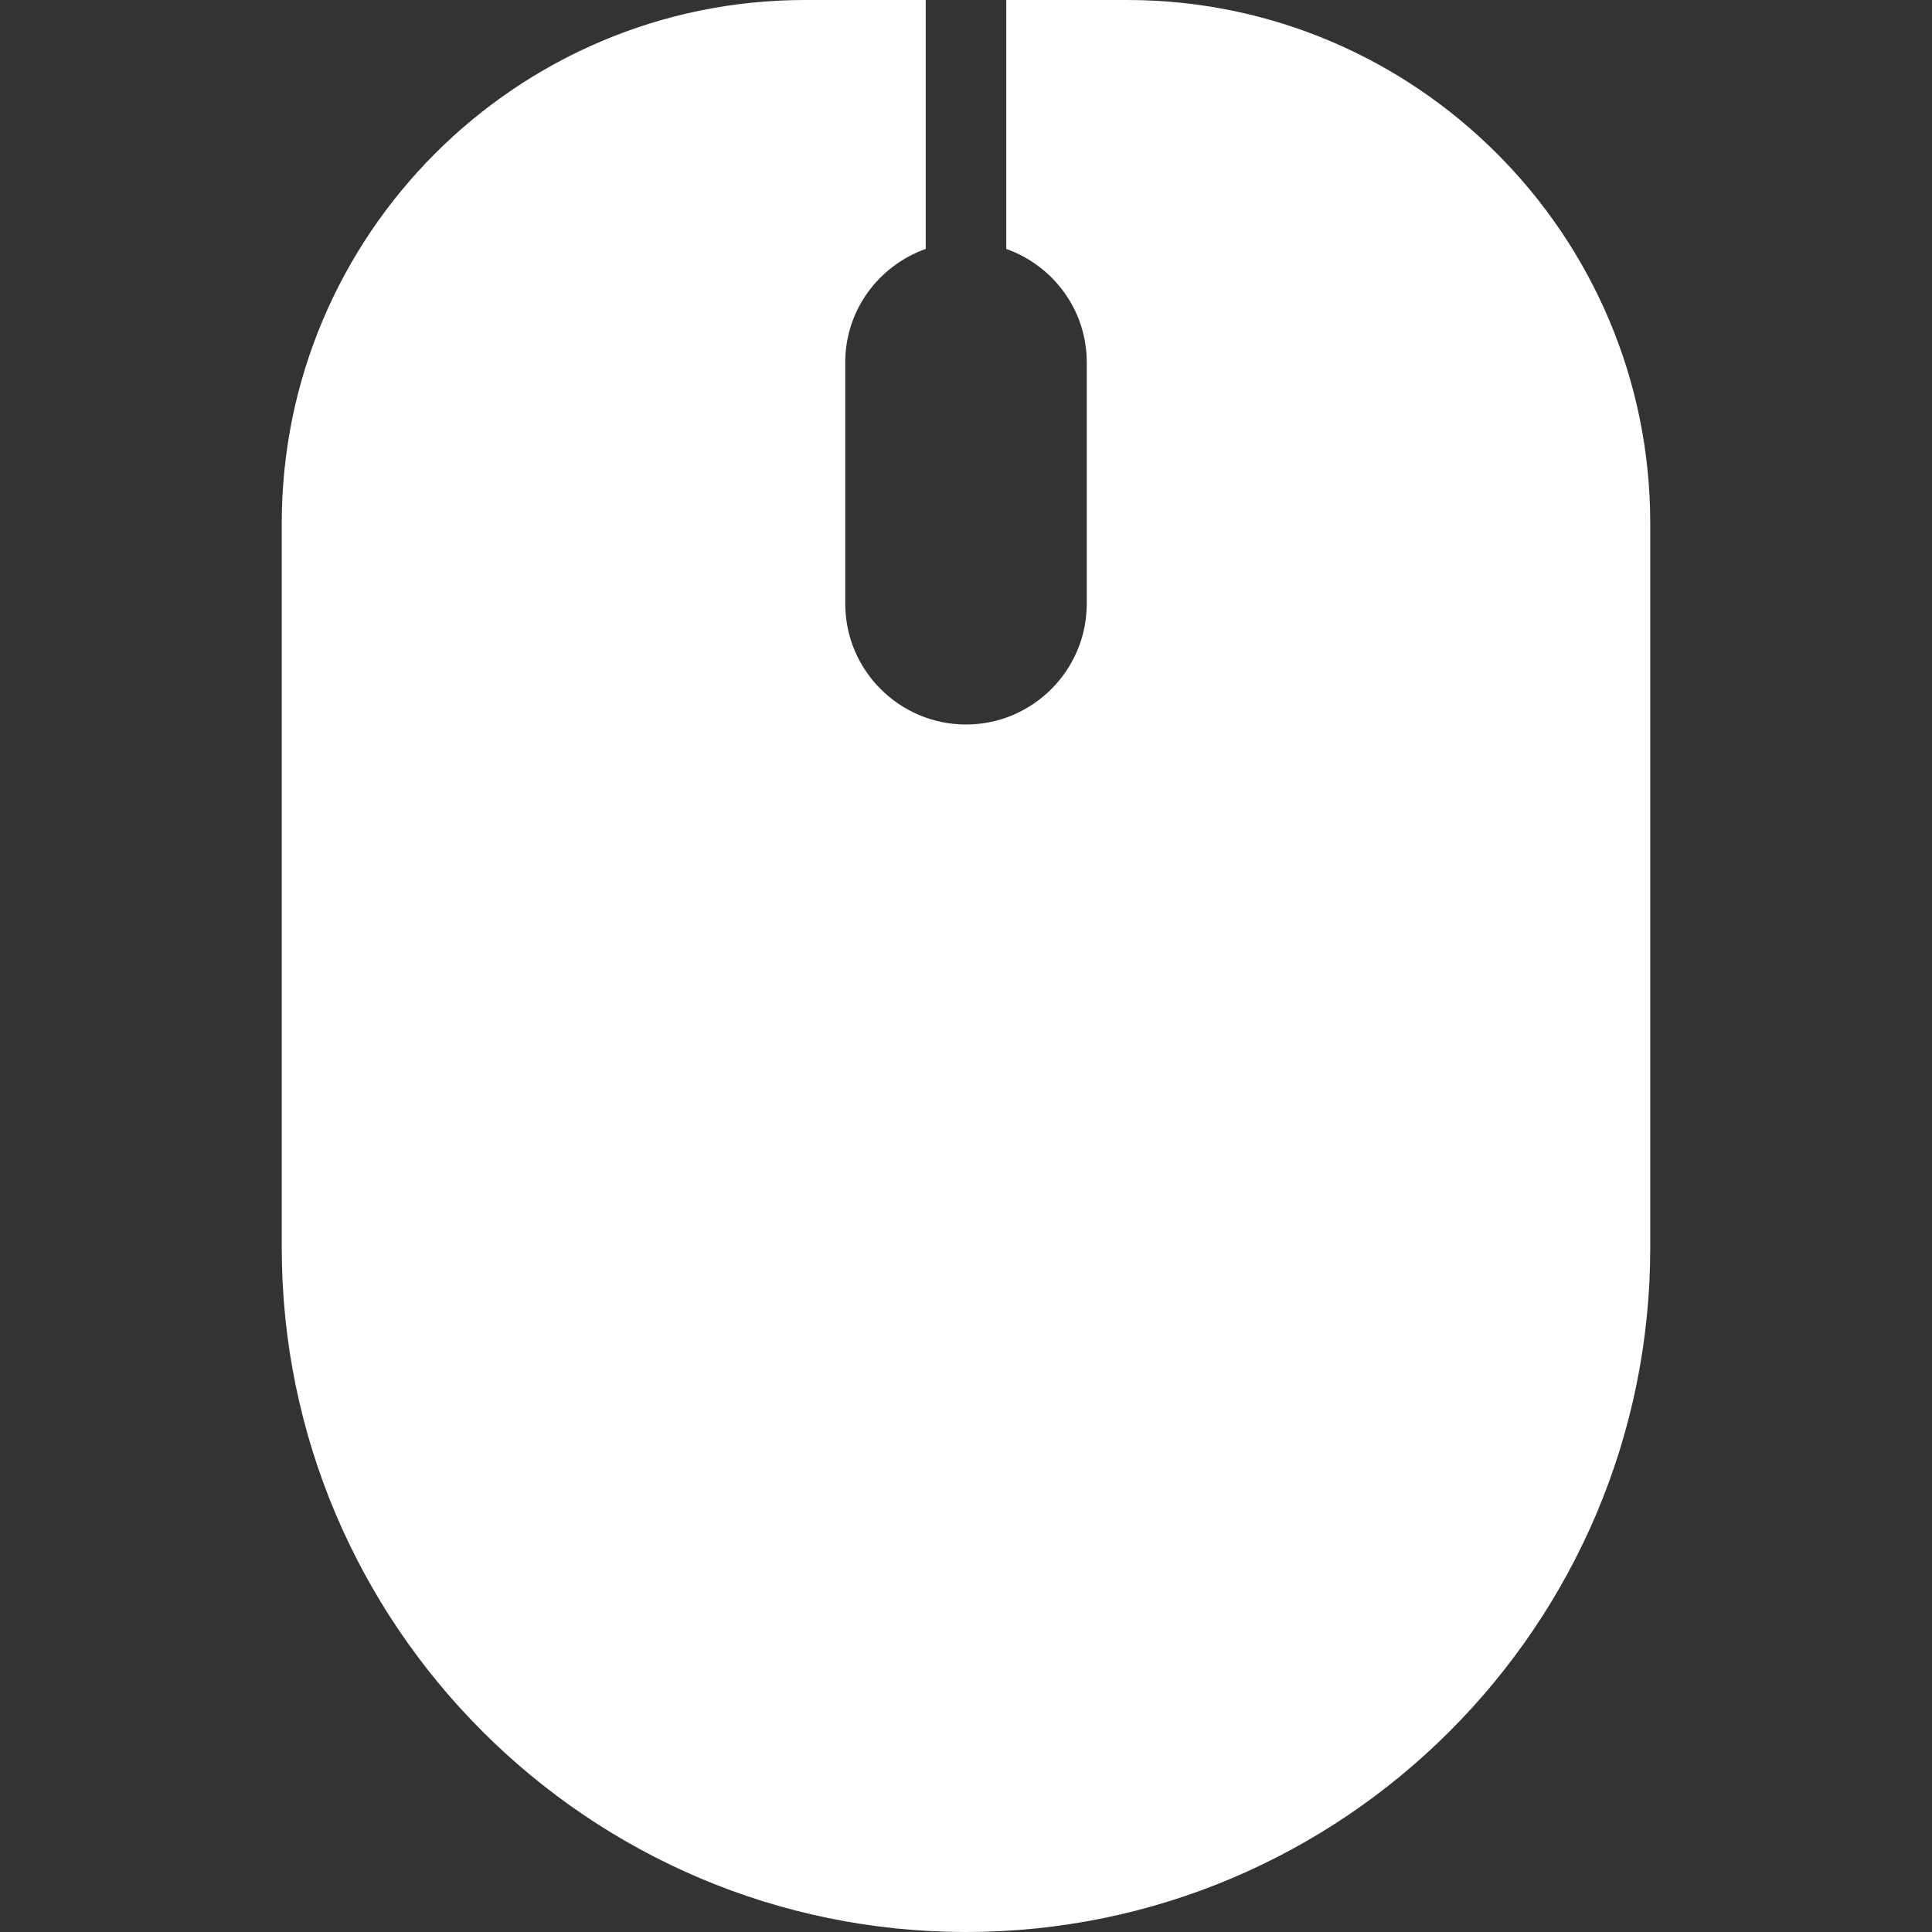 <?xml version="1.0" encoding="iso-8859-1"?>
<!-- Generator: Adobe Illustrator 19.0.0, SVG Export Plug-In . SVG Version: 6.00 Build 0)  -->
<svg version="1.1" id="Layer_1" xmlns="http://www.w3.org/2000/svg" xmlns:xlink="http://www.w3.org/1999/xlink" x="0px" y="0px"
	 viewBox="0 0 512 512" style="enable-background:new 0 0 512 512;" xml:space="preserve">
<rect x="0" y="0" width="512" height="512" fill="#333333" stroke="none"/>
<g>
	<g>
		<path d="M298.667,0h-32v65.963C279.061,70.379,288,82.112,288,96v64c0,17.643-14.357,32-32,32s-32-14.357-32-32V96
			c0-13.888,8.939-25.621,21.333-30.037V0h-32C136.875,0,74.667,62.208,74.667,138.667v192C74.667,430.656,156.011,512,256,512
			s181.333-81.344,181.333-181.333v-192C437.333,62.208,375.125,0,298.667,0z" fill="white"/>
	</g>
</g>
</svg>
